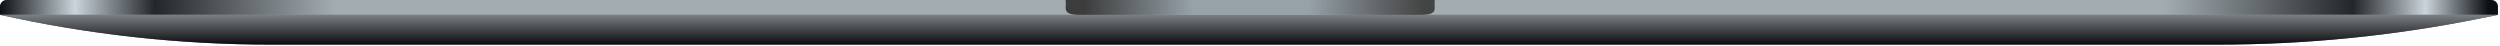 <?xml version="1.0" encoding="utf-8"?>
<svg xmlns="http://www.w3.org/2000/svg" fill="none" height="100%" overflow="visible" preserveAspectRatio="none" style="display: block;" viewBox="0 0 753 14" width="100%">
<g id="Bottom">
<g id="Base">
<path d="M-4.89899e-06 2.001C-4.89899e-06 0.896 0.895 0.001 2 0.001H750.378C751.483 0.001 752.378 0.896 752.378 2.001V4.479H-4.89899e-06V2.001Z" fill="#A3ACB1"/>
<path d="M-4.89899e-06 2.001C-4.89899e-06 0.896 0.895 0.001 2 0.001H750.378C751.483 0.001 752.378 0.896 752.378 2.001V4.479H-4.89899e-06V2.001Z" fill="url(#paint0_linear_0_46582)"/>
</g>
<g id="Bottom Curve">
<path d="M-4.89899e-06 4.479H752.378L747.113 5.541C721.08 10.791 694.59 13.436 668.033 13.436H81.595C54.151 13.436 26.79 10.432 -4.89899e-06 4.479V4.479Z" fill="#647279"/>
<path d="M-4.89899e-06 4.479H752.378L747.113 5.541C721.08 10.791 694.59 13.436 668.033 13.436H81.595C54.151 13.436 26.79 10.432 -4.89899e-06 4.479V4.479Z" fill="url(#paint1_linear_0_46582)"/>
</g>
<g id="Groove">
<path clip-rule="evenodd" d="M320.979 8.4154e-05C321.363 2.501 319.501 4.479 325.433 4.479H427.691C433.624 4.479 431.761 2.501 432.145 8.4154e-05H320.979Z" fill="#96A1A8" fill-rule="evenodd"/>
<path clip-rule="evenodd" d="M320.979 8.4154e-05C321.363 2.501 319.501 4.479 325.433 4.479H427.691C433.624 4.479 431.761 2.501 432.145 8.4154e-05H320.979Z" fill="url(#paint2_linear_0_46582)" fill-rule="evenodd"/>
</g>
</g>
<defs>
<linearGradient gradientUnits="userSpaceOnUse" id="paint0_linear_0_46582" x1="-4.89913e-06" x2="752.378" y1="2.24" y2="2.24">
<stop stop-color="#0D1012"/>
<stop offset="0.03" stop-color="#CAD4DB"/>
<stop offset="0.062" stop-color="#242729"/>
<stop offset="0.134" stop-color="#A3ACB1"/>
<stop offset="0.866" stop-color="#A3ACB1"/>
<stop offset="0.942" stop-color="#242729"/>
<stop offset="0.971" stop-color="#CAD4DB"/>
<stop offset="0.996" stop-color="#0D1012"/>
</linearGradient>
<linearGradient gradientUnits="userSpaceOnUse" id="paint1_linear_0_46582" x1="376.189" x2="376.189" y1="4.479" y2="13.436">
<stop stop-color="#7A7F83"/>
<stop offset="1" stop-color="#0B0B0E"/>
</linearGradient>
<linearGradient gradientUnits="userSpaceOnUse" id="paint2_linear_0_46582" x1="326.553" x2="428.811" y1="2.719" y2="2.719">
<stop stop-color="#3C3C3C"/>
<stop offset="0.318" stop-color="#3C3C3C" stop-opacity="0"/>
<stop offset="0.661" stop-color="#3C3C3C" stop-opacity="0"/>
<stop offset="1" stop-color="#444444"/>
</linearGradient>
</defs>
</svg>